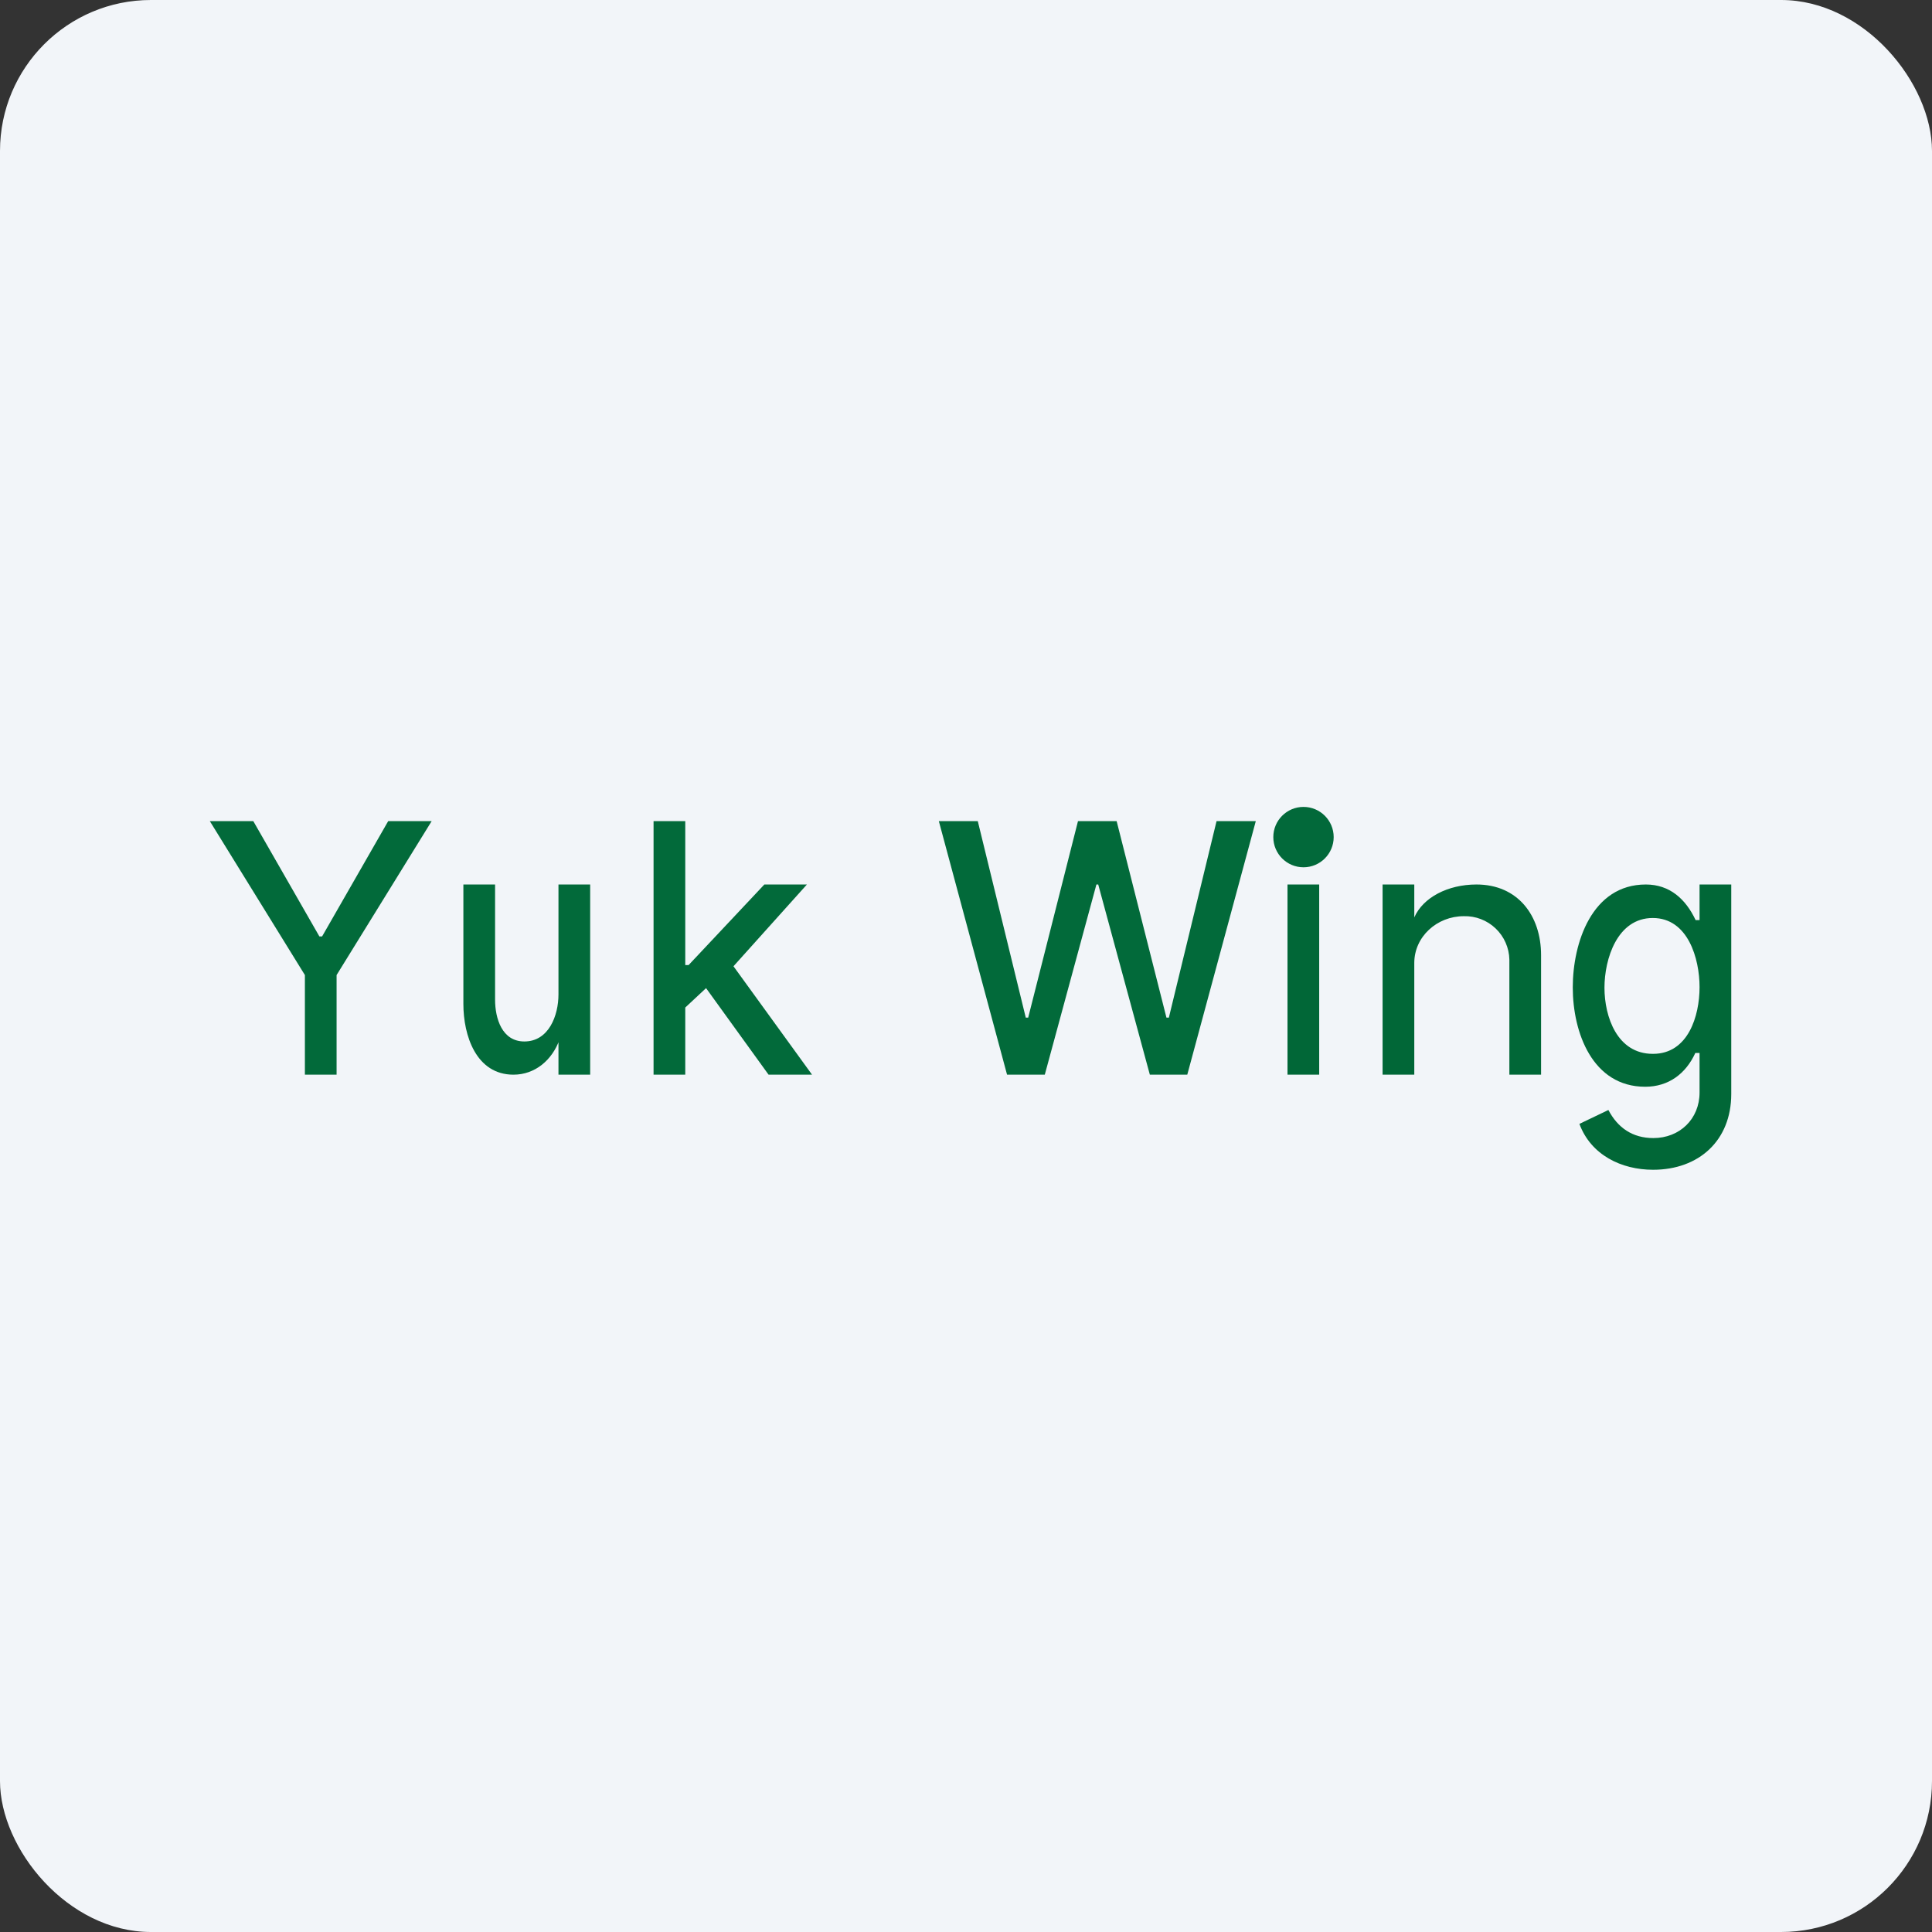 <!-- by FastBull --><svg width="64px" height="64px" viewBox="0 0 64 64" version="1.1" xmlns="http://www.w3.org/2000/svg" xmlns:xlink="http://www.w3.org/1999/xlink">
    <rect x="0" y="0" width="64" height="64" fill="#333333" stroke="none"/>
    <title>2100_01536</title>
    <g id="头像" stroke="none" stroke-width="1" fill="none" fill-rule="evenodd">
        <g id="2100_01536" fill-rule="nonzero">
            <rect id="矩形" fill="#F2F5F9" x="0" y="0" width="64" height="64" rx="5"></rect>
            <path d="M54.76,38.75 C53.71,38.75 52.7,38.26 52.32,37.23 L53.28,36.77 C53.59,37.36 54.08,37.7 54.77,37.7 C55.64,37.7 56.3,37.07 56.3,36.19 L56.3,34.88 L56.16,34.88 C55.85,35.56 55.28,36 54.5,36 C52.75,36 52.1,34.2 52.1,32.71 C52.1,31.24 52.73,29.3 54.52,29.3 C55.31,29.3 55.84,29.78 56.17,30.48 L56.3,30.48 L56.3,29.3 L57.35,29.3 L57.35,36.24 C57.35,37.78 56.28,38.75 54.76,38.75 M54.76,34.91 C55.92,34.91 56.3,33.66 56.3,32.7 C56.3,31.76 55.92,30.41 54.75,30.41 C53.57,30.41 53.15,31.77 53.15,32.72 C53.15,33.68 53.57,34.91 54.75,34.91 L54.76,34.91 M46.85,31.9 L46.85,35.6 L45.8,35.6 L45.8,29.3 L46.85,29.3 L46.85,30.39 C47.14,29.73 47.96,29.3 48.91,29.3 C50.28,29.3 51.05,30.33 51.05,31.64 L51.05,35.6 L50,35.6 L50,31.79 C49.992,31.398 49.828,31.026 49.545,30.756 C49.261,30.485 48.882,30.339 48.49,30.35 C47.6,30.35 46.85,31.03 46.85,31.9 M42.65,35.6 L42.65,29.3 L43.7,29.3 L43.7,35.6 L42.65,35.6" id="形状" fill="#016737"></path>
            <circle id="椭圆形" fill="#02693A" cx="43.18" cy="27.73" r="1"></circle>
            <path d="M33.36,35.6 L31.1,27.2 L32.39,27.2 L33.98,33.71 L34.06,33.71 L35.71,27.2 L36.99,27.2 L38.64,33.71 L38.72,33.71 L40.3,27.2 L41.6,27.2 L39.33,35.6 L38.09,35.6 L36.38,29.3 L36.32,29.3 L34.61,35.6 L33.36,35.6 L33.36,35.6 M22.61,33.46 L22.61,31.97 L22.81,31.97 L25.32,29.3 L26.73,29.3 L24,32.34 L23.81,32.34 L22.61,33.46 L22.61,33.46 M21.65,35.6 L21.65,27.2 L22.7,27.2 L22.7,35.6 L21.65,35.6 M25.46,35.6 L23.3,32.61 L24.11,31.75 L26.9,35.6 L25.46,35.6 M18.5,32.94 L18.5,29.3 L19.55,29.3 L19.55,35.6 L18.5,35.6 L18.5,34.45 L18.53,34.45 C18.29,35.11 17.73,35.6 17.01,35.6 C15.77,35.6 15.35,34.3 15.35,33.26 L15.35,29.3 L16.4,29.3 L16.4,33.11 C16.4,33.74 16.63,34.5 17.37,34.5 C18.18,34.5 18.5,33.64 18.5,32.94 M6.95,27.2 L8.39,27.2 L10.58,31.02 L10.67,31.02 L12.86,27.2 L14.3,27.2 L11.15,32.3 L11.15,35.6 L10.1,35.6 L10.1,32.3 L6.95,27.2" id="形状" fill="#026A3A"></path>
        </g>
    </g>
</svg>